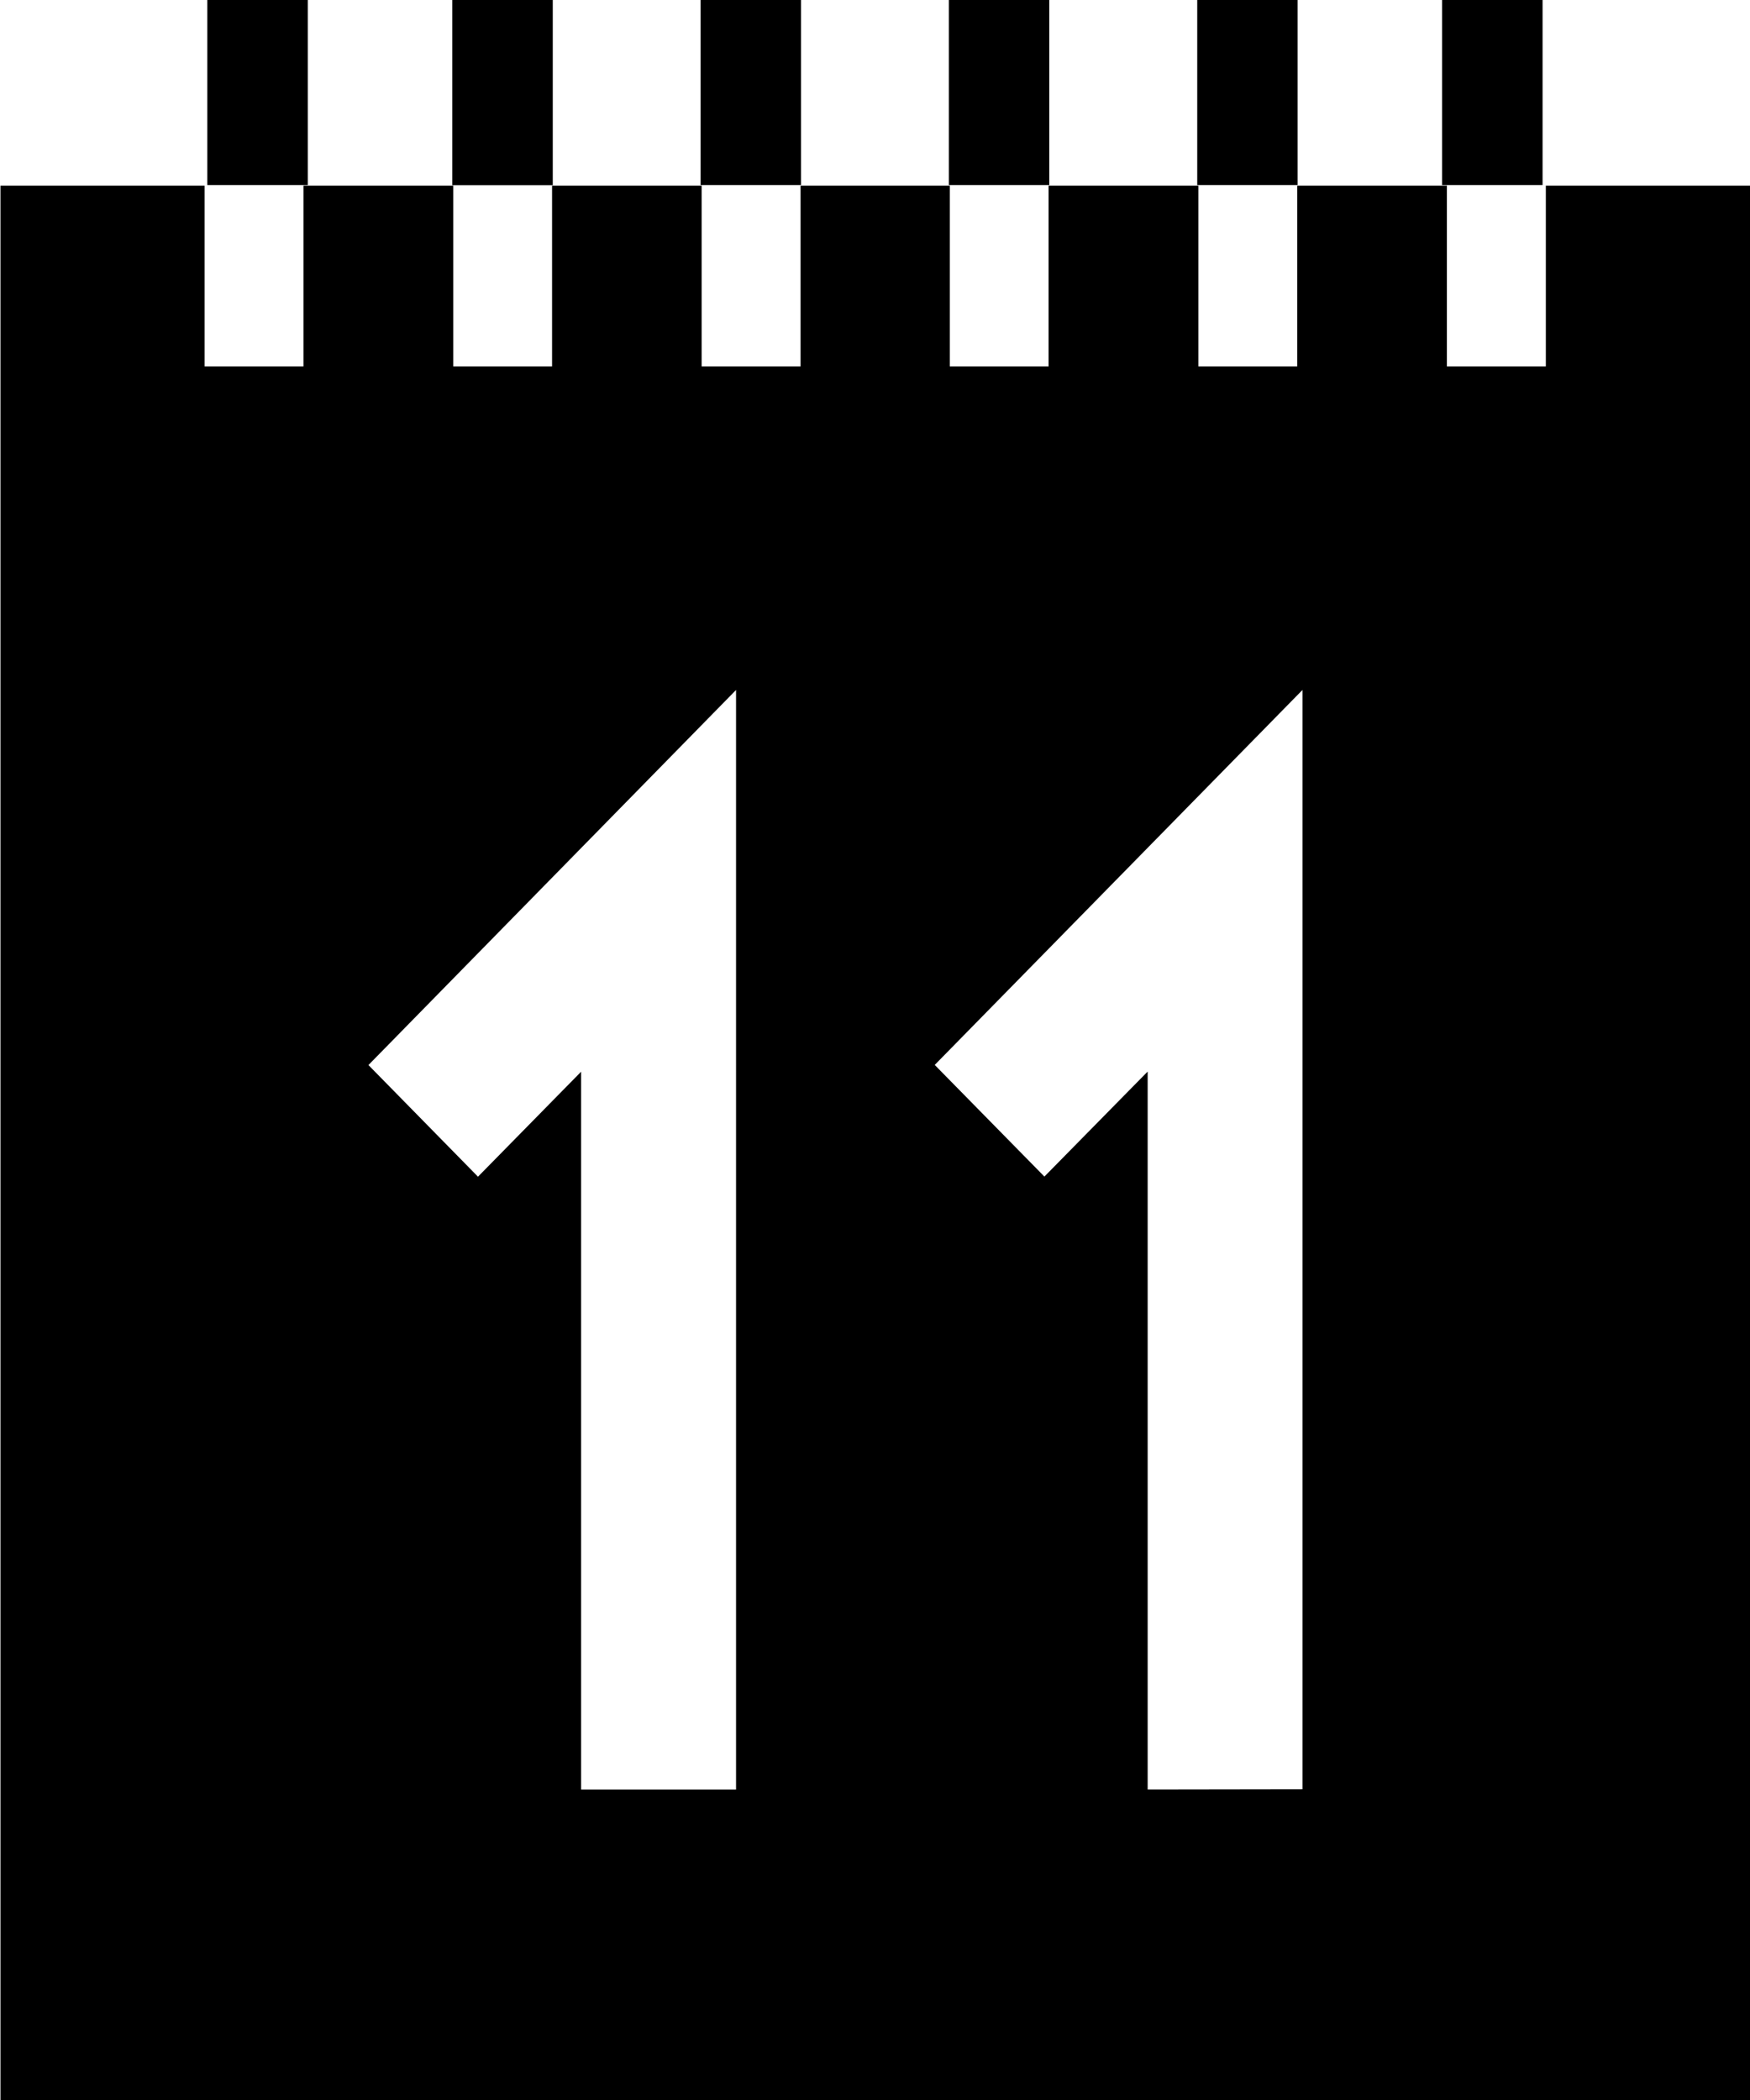 <svg xmlns="http://www.w3.org/2000/svg" width="15" height="18" viewBox="0 0 15 18">
  <g id="グループ_393" data-name="グループ 393" transform="translate(-509.638 -980.275)">
    <rect id="長方形_192" data-name="長方形 192" width="0.861" height="1.586" transform="translate(511.415 980.275)"/>
    <rect id="長方形_193" data-name="長方形 193" width="0.861" height="1.587" transform="translate(513.515 980.275)"/>
    <rect id="長方形_194" data-name="長方形 194" width="0.861" height="1.586" transform="translate(515.643 980.275)"/>
    <rect id="長方形_195" data-name="長方形 195" width="0.861" height="1.586" transform="translate(517.771 980.275)"/>
    <rect id="長方形_196" data-name="長方形 196" width="0.86" height="1.586" transform="translate(519.9 980.275)"/>
    <rect id="長方形_197" data-name="長方形 197" width="0.861" height="1.586" transform="translate(521.999 980.275)"/>
    <path id="パス_303" data-name="パス 303" d="M522.888,981.728v1.55h-.848v-1.55h-1.283v1.55h-.847v-1.55h-1.284v1.55h-.847v-1.55H516.5v1.55h-.848v-1.55h-1.282v1.55h-.847v-1.55h-1.284v1.55h-.847v-1.55h-1.75v16.41h15v-16.41Zm-6.941,13.748h-1.328v-6.153l-.884.9-.939-.957,3.151-3.215Zm3.528,0v-6.154l-.885.9-.94-.957,3.152-3.214v9.423Z" transform="translate(0 0.138)"/>
  </g>
</svg>
